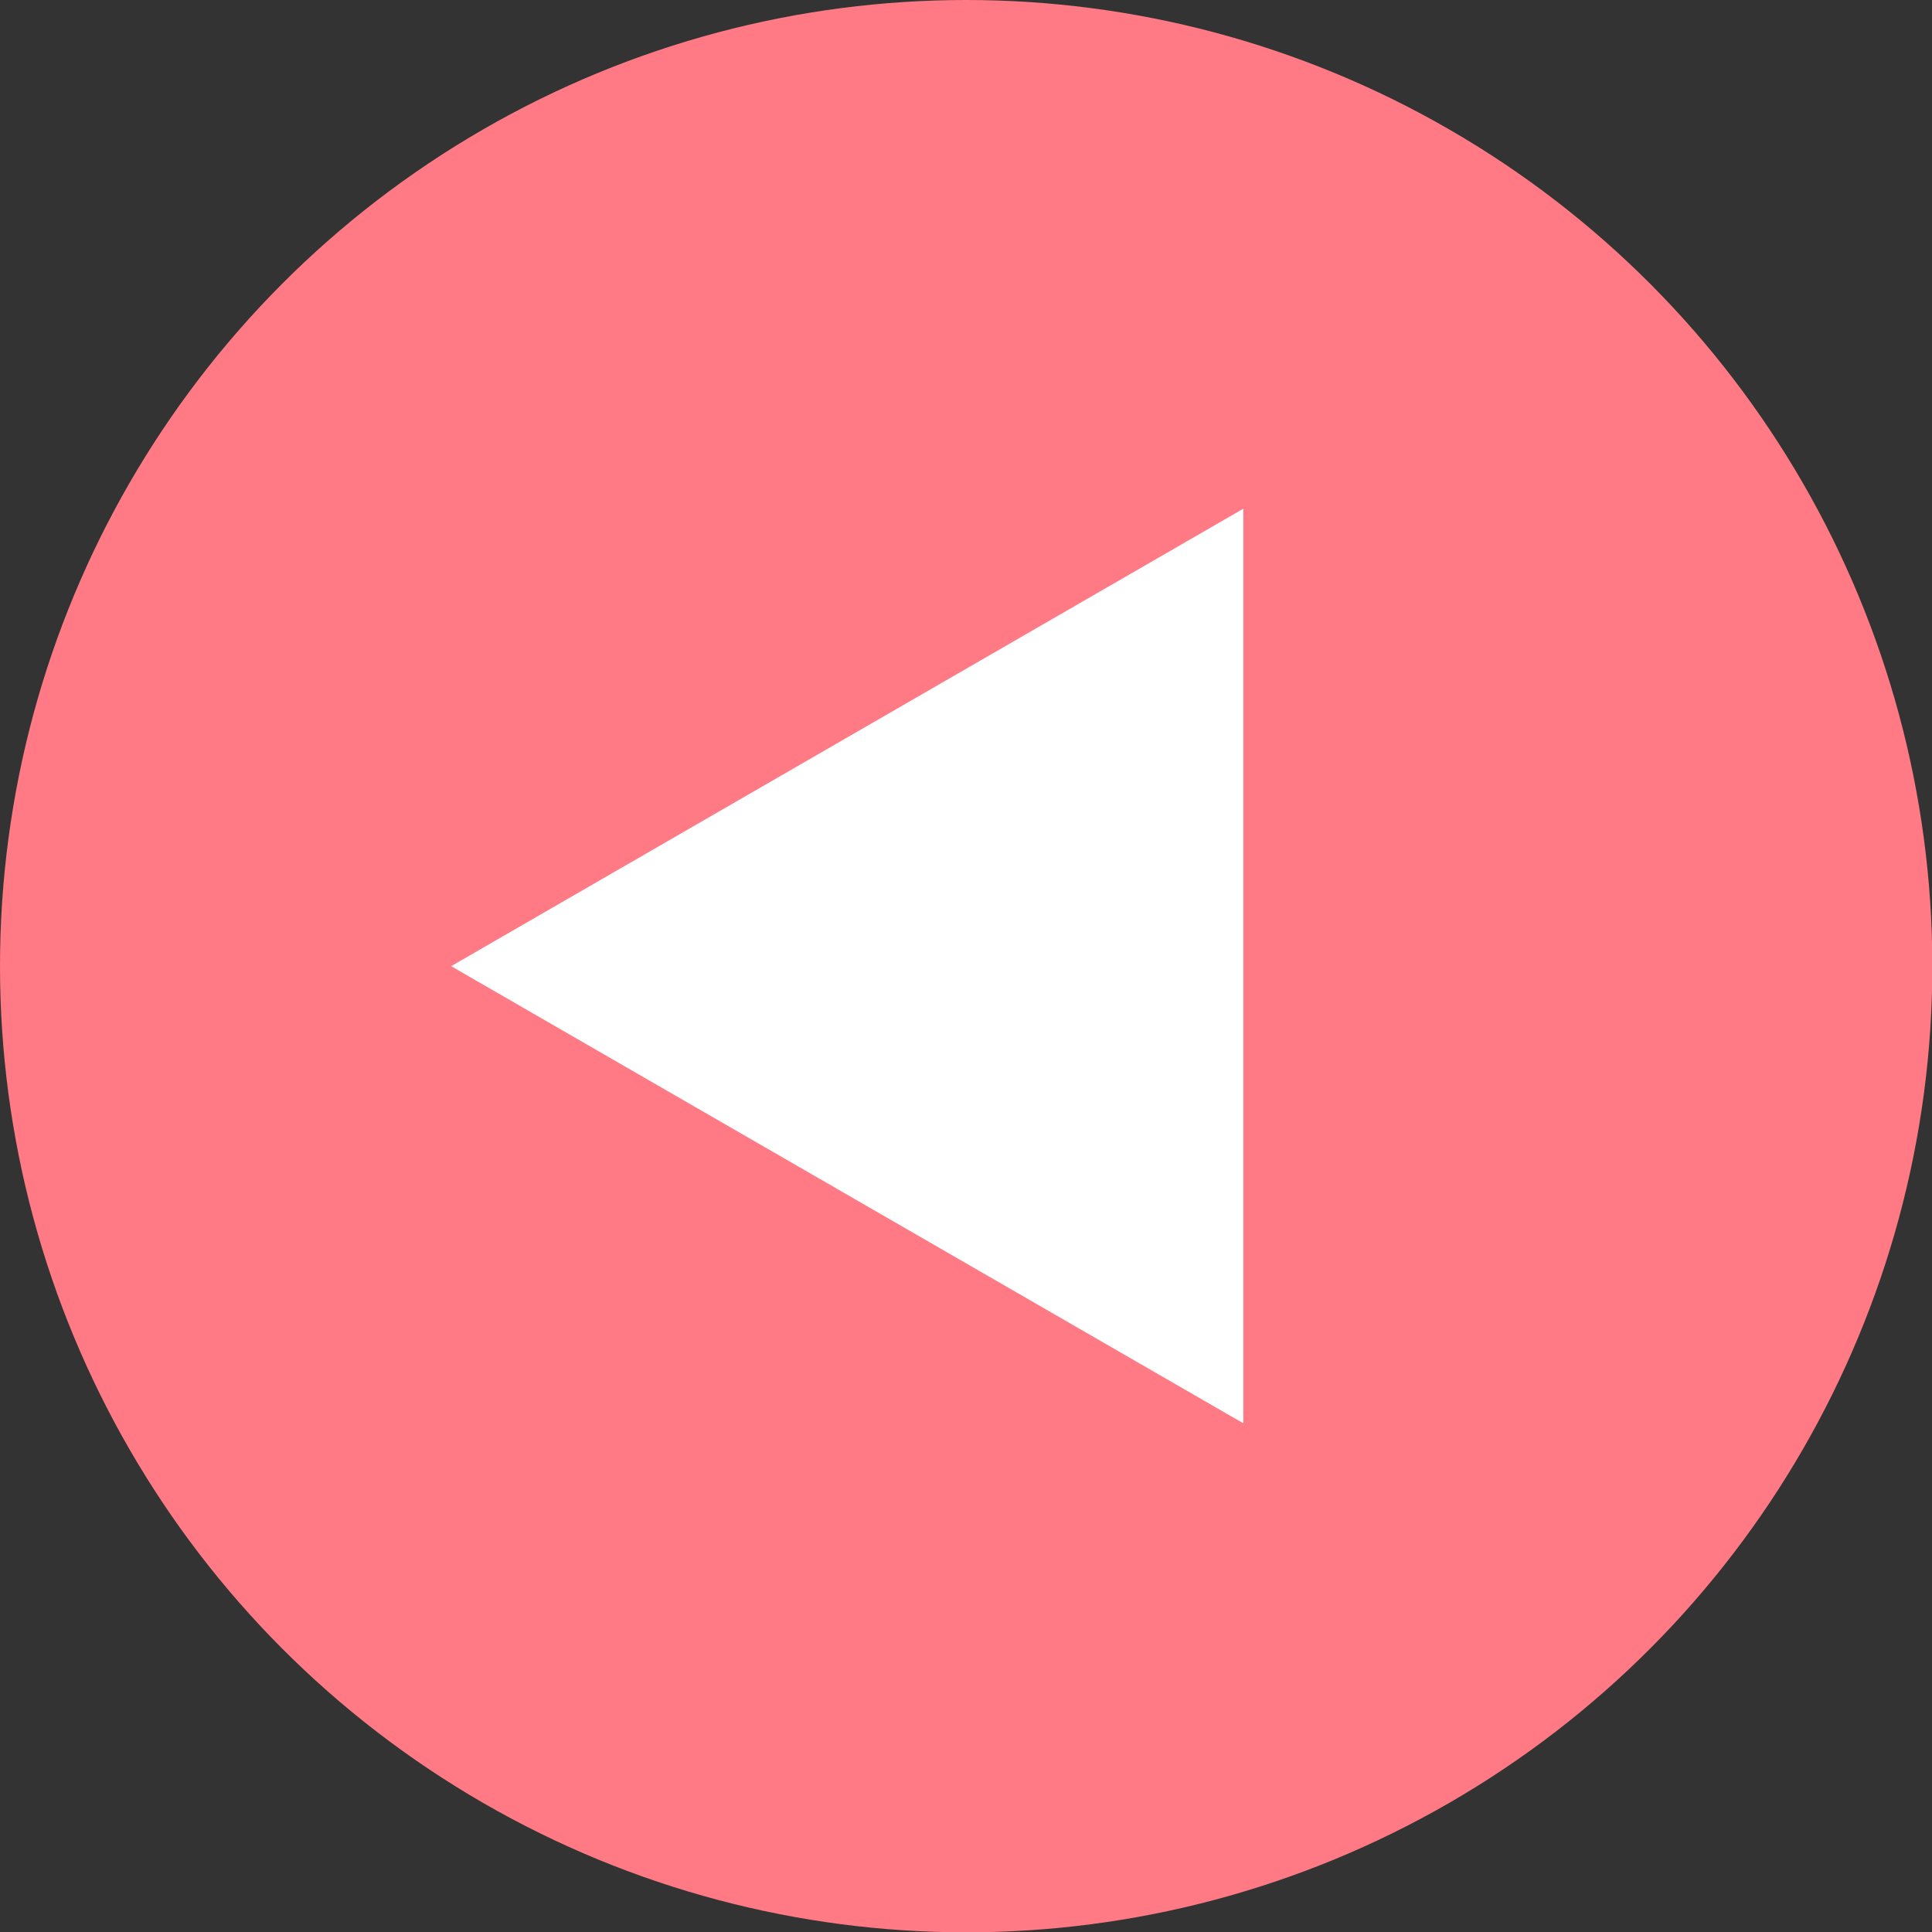 <?xml version="1.0" encoding="UTF-8"?><svg id="_レイヤー_1" xmlns="http://www.w3.org/2000/svg" viewBox="0 0 58.07 58.07"><rect x="0" y="0" width="58.07" height="58.07" fill="#333333" stroke="none"/><defs><style>.cls-1{fill:#fff;}.cls-2{fill:#ff7a84;}</style></defs><circle class="cls-2" cx="29.04" cy="29.04" r="29.04"/><polygon class="cls-1" points="13.56 29.04 37.37 42.78 37.37 15.29 13.56 29.04"/></svg>